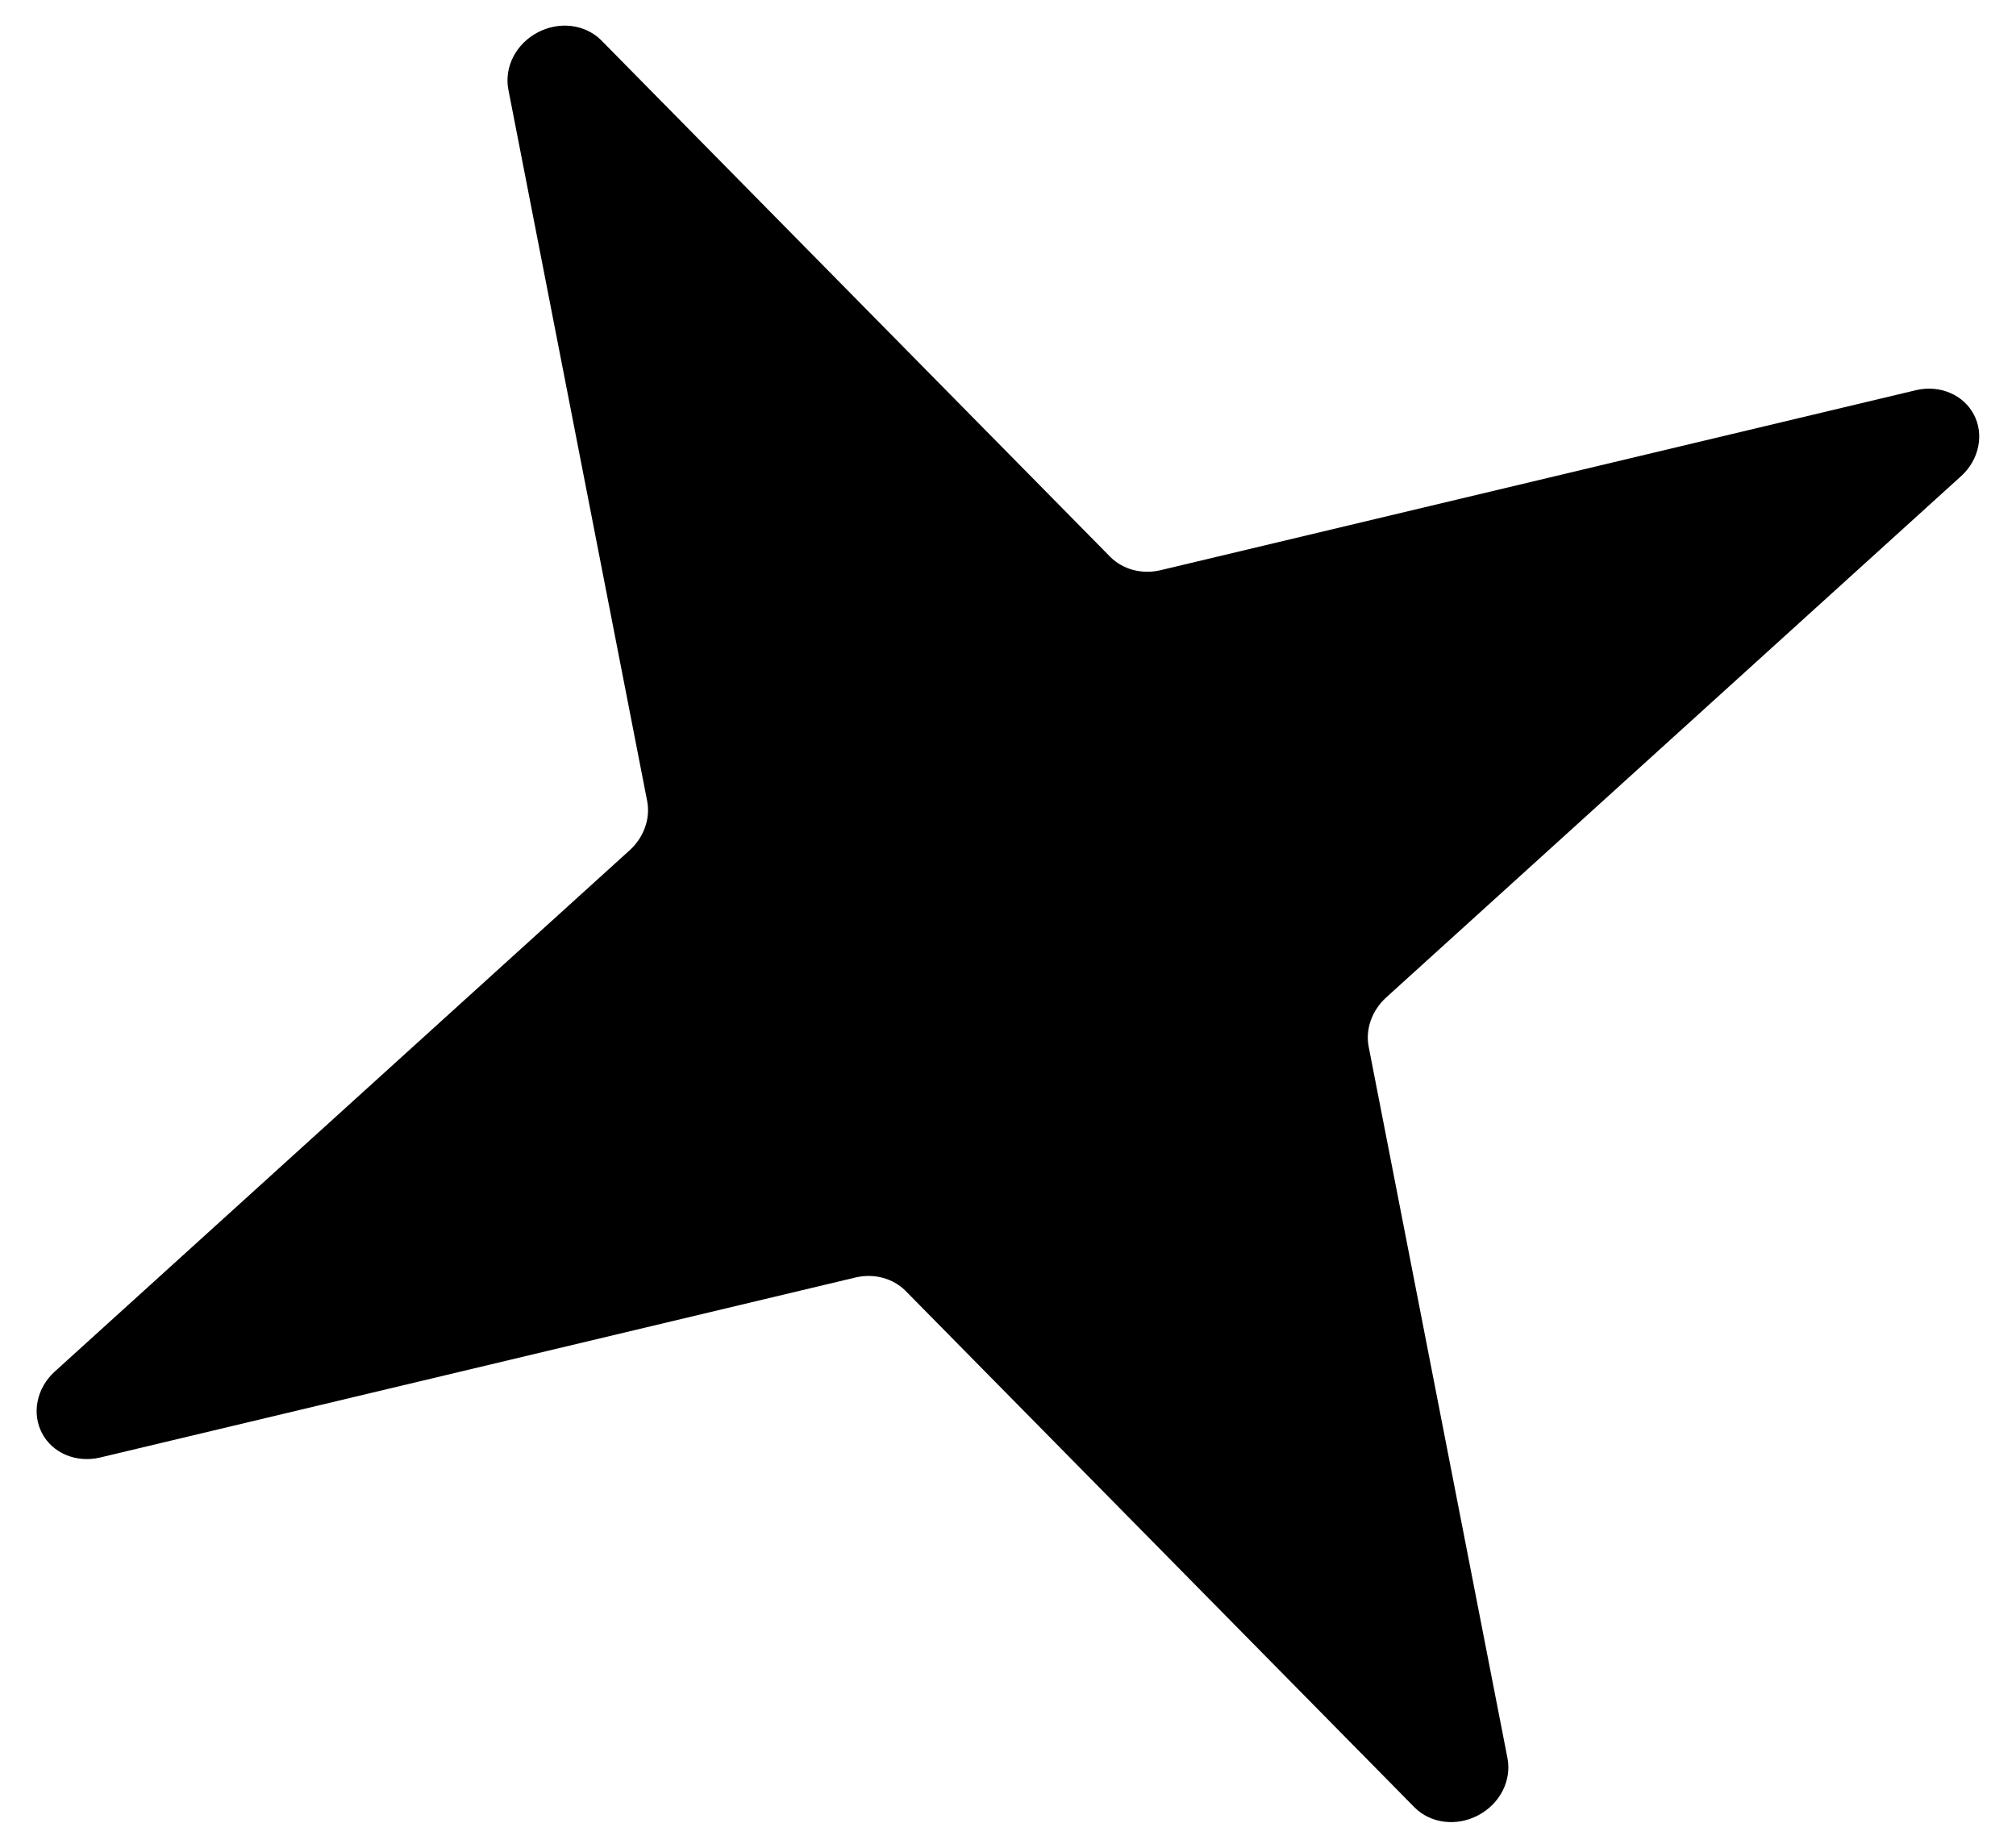 <?xml version="1.0" encoding="UTF-8"?> <svg xmlns="http://www.w3.org/2000/svg" width="24" height="22" viewBox="0 0 24 22" fill="none"><path d="M1.187 17.355L10.186 15.21C10.294 15.185 10.405 15.186 10.508 15.214C10.612 15.242 10.704 15.294 10.778 15.367L16.841 21.521C16.934 21.614 17.058 21.673 17.194 21.69C17.331 21.707 17.472 21.68 17.597 21.614C17.722 21.548 17.824 21.447 17.887 21.325C17.95 21.202 17.971 21.067 17.947 20.938L16.293 12.459C16.274 12.357 16.283 12.251 16.319 12.149C16.355 12.049 16.416 11.956 16.497 11.881L23.35 5.666C23.453 5.571 23.524 5.448 23.55 5.316C23.577 5.185 23.559 5.051 23.498 4.935C23.437 4.82 23.337 4.729 23.213 4.677C23.09 4.625 22.948 4.613 22.812 4.645L13.812 6.79C13.704 6.815 13.594 6.813 13.49 6.786C13.386 6.758 13.294 6.706 13.22 6.633L7.157 0.479C7.064 0.386 6.94 0.327 6.804 0.31C6.668 0.293 6.526 0.32 6.401 0.386C6.276 0.452 6.174 0.553 6.111 0.675C6.048 0.798 6.027 0.933 6.051 1.062L7.705 9.541C7.724 9.643 7.715 9.749 7.679 9.85C7.644 9.951 7.582 10.044 7.501 10.119L0.648 16.334C0.545 16.429 0.474 16.552 0.448 16.684C0.421 16.815 0.44 16.949 0.5 17.064C0.561 17.18 0.661 17.271 0.785 17.323C0.909 17.375 1.05 17.387 1.187 17.355Z" fill="black"></path></svg> 